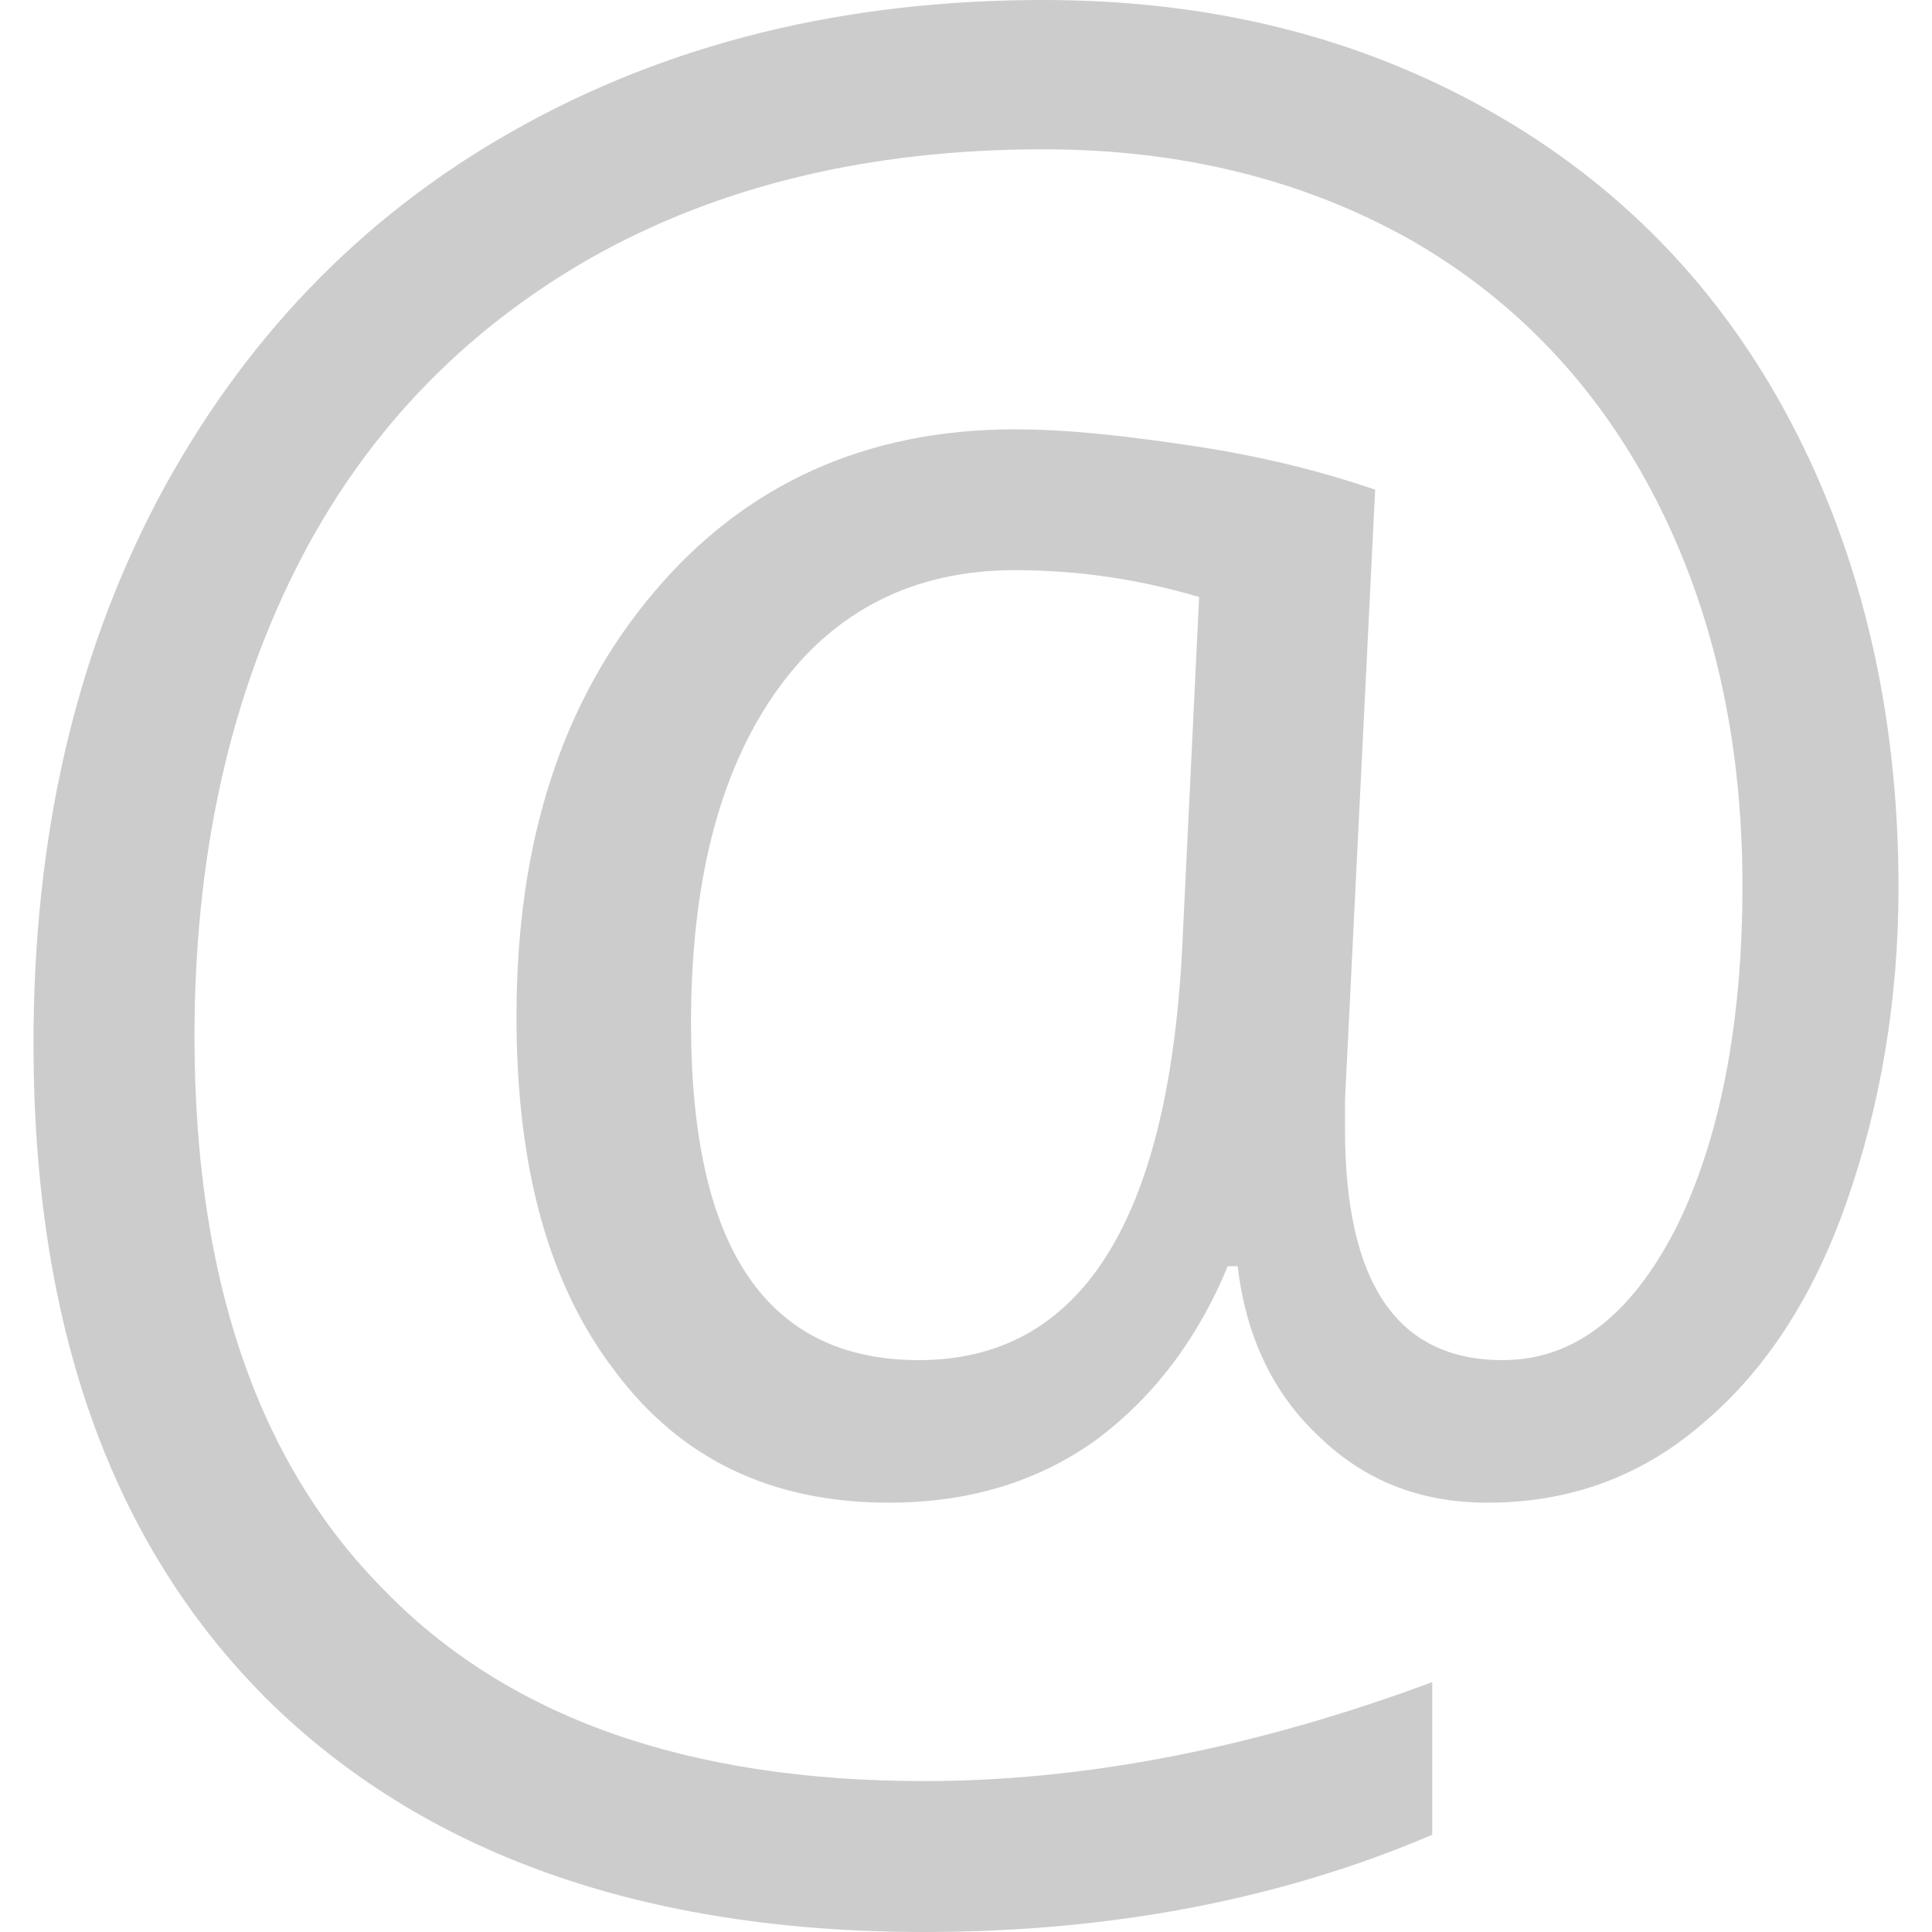 <?xml version="1.0" standalone="no"?>
<!DOCTYPE svg PUBLIC "-//W3C//DTD SVG 1.1//EN" "http://www.w3.org/Graphics/SVG/1.1/DTD/svg11.dtd">
<svg viewBox="0 0 18 18" style="background-color:#ffffff00" version="1.1"
	xmlns="http://www.w3.org/2000/svg" xmlns:xlink="http://www.w3.org/1999/xlink" xml:space="preserve"
	x="0px" y="0px" width="18px" height="18px"
>
	<g>
		<g>
			<path d="M 16.688 3.938 C 16.031 2.688 15.094 1.719 13.875 1.031 C 12.656 0.344 11.281 0 9.719 0 C 7.859 0 6.219 0.406 4.781 1.219 C 3.344 2.031 2.25 3.188 1.469 4.656 C 0.688 6.141 0.312 7.828 0.312 9.719 C 0.312 12.344 1.031 14.375 2.484 15.828 C 3.938 17.266 5.984 18 8.609 18 C 10.375 18 11.953 17.688 13.344 17.094 L 13.344 15.672 C 11.703 16.281 10.125 16.594 8.609 16.594 C 6.406 16.594 4.719 16 3.562 14.797 C 2.391 13.609 1.812 11.891 1.812 9.656 C 1.812 8.016 2.125 6.562 2.75 5.312 C 3.375 4.062 4.297 3.094 5.5 2.406 C 6.688 1.734 8.094 1.391 9.719 1.391 C 11 1.391 12.141 1.672 13.141 2.234 C 14.125 2.797 14.891 3.609 15.422 4.641 C 15.953 5.672 16.234 6.875 16.234 8.25 C 16.234 9.562 16.016 10.641 15.609 11.453 C 15.188 12.266 14.656 12.672 14 12.672 C 13.016 12.672 12.531 11.953 12.531 10.516 L 12.531 10.25 L 12.812 4.562 C 12.312 4.391 11.75 4.25 11.125 4.156 C 10.5 4.062 9.953 4 9.453 4 C 8.062 4 6.938 4.516 6.094 5.516 C 5.234 6.531 4.812 7.844 4.812 9.469 C 4.812 10.875 5.109 11.969 5.734 12.781 C 6.344 13.594 7.188 14 8.281 14 C 9.016 14 9.656 13.812 10.203 13.422 C 10.734 13.031 11.156 12.484 11.438 11.797 L 11.531 11.797 C 11.609 12.453 11.859 12.984 12.297 13.391 C 12.719 13.797 13.234 14 13.859 14 C 14.609 14 15.281 13.766 15.859 13.266 C 16.438 12.781 16.891 12.094 17.203 11.203 C 17.516 10.312 17.688 9.328 17.688 8.266 C 17.688 6.641 17.344 5.188 16.688 3.938 L 16.688 3.938 ZM 7.234 6.438 C 7.766 5.688 8.516 5.312 9.453 5.312 C 10.078 5.312 10.641 5.406 11.172 5.562 L 11.016 8.797 C 10.891 11.391 10.062 12.672 8.562 12.672 C 7.141 12.672 6.438 11.625 6.438 9.531 C 6.438 8.219 6.703 7.188 7.234 6.438 L 7.234 6.438 Z" fill="#cccccc"/>
		</g>
	</g>
</svg>